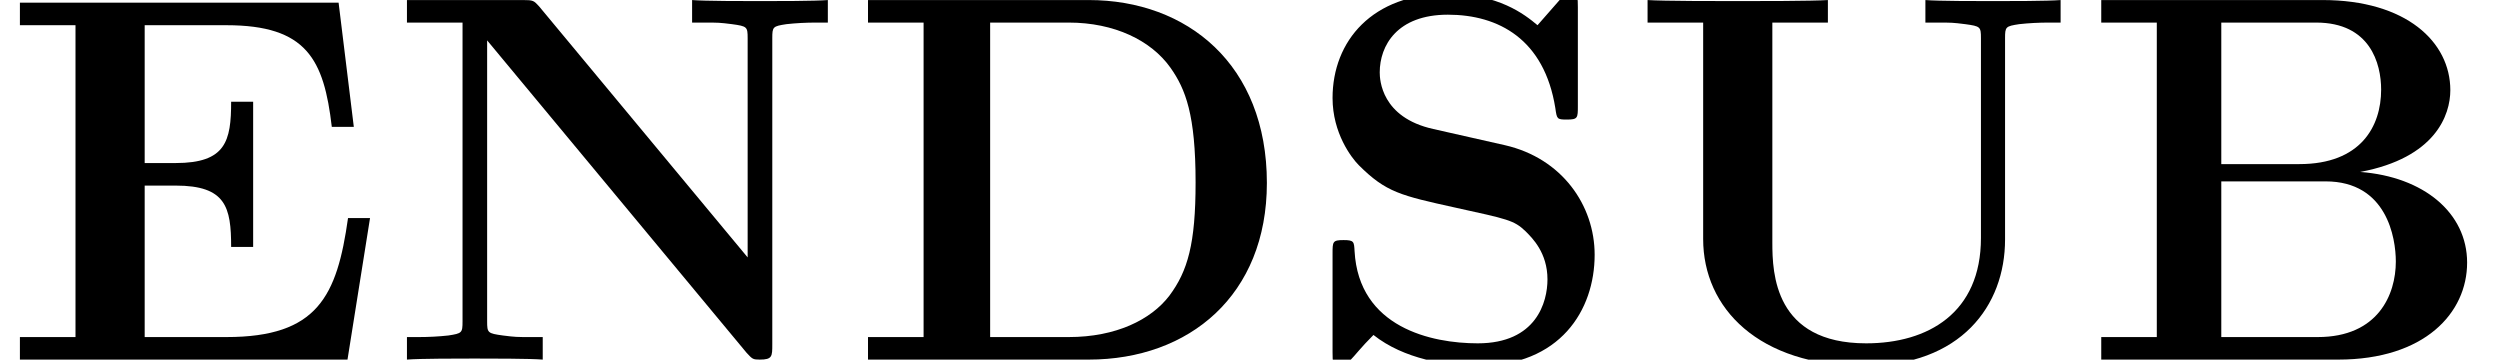 <?xml version='1.0' encoding='UTF-8'?>
<!-- This file was generated by dvisvgm 3.1.1 -->
<svg version='1.1' xmlns='http://www.w3.org/2000/svg' xmlns:xlink='http://www.w3.org/1999/xlink' width='57.022pt' height='8.203pt' viewBox='56.413 57.551 57.022 8.203'>
<defs>
<path id='g0-66' d='M.466-8.201V-7.687H1.733V-.514H.466V0H5.87C7.843 0 8.811-1.064 8.811-2.212C8.811-3.347 7.819-4.172 6.372-4.28C8.094-4.603 8.428-5.583 8.428-6.145C8.428-7.245 7.424-8.201 5.511-8.201H.466ZM3.204-4.459V-7.687H5.368C6.599-7.687 6.85-6.755 6.85-6.157C6.85-5.32 6.384-4.459 4.985-4.459H3.204ZM3.204-.514V-4.065H5.583C6.982-4.065 7.185-2.774 7.185-2.236C7.185-1.482 6.779-.514 5.404-.514H3.204Z'/>
<path id='g0-68' d='M.454-8.201V-7.687H1.722V-.514H.454V0H5.487C7.783 0 9.552-1.47 9.552-4.029C9.552-6.731 7.735-8.201 5.487-8.201H.454ZM3.24-.514V-7.687H5.033C6.073-7.687 6.91-7.281 7.352-6.659C7.699-6.169 7.926-5.583 7.926-4.041C7.926-2.642 7.747-2.02 7.329-1.459C6.91-.909 6.109-.514 5.033-.514H3.24Z'/>
<path id='g0-69' d='M8.44-3.228H7.938C7.687-1.447 7.245-.514 5.165-.514H3.3V-3.969H4.005C5.153-3.969 5.272-3.479 5.272-2.57H5.774V-5.882H5.272C5.272-4.985 5.153-4.483 4.005-4.483H3.3V-7.627H5.165C6.994-7.627 7.388-6.85 7.568-5.308H8.07L7.723-8.141H.454V-7.627H1.722V-.514H.454V0H7.926L8.44-3.228Z'/>
<path id='g0-78' d='M3.467-8.058C3.347-8.189 3.335-8.201 3.096-8.201H.454V-7.687H1.722V-.873C1.722-.61 1.71-.598 1.399-.55C1.184-.526 .944-.514 .729-.514H.454V0C.729-.024 1.662-.024 1.997-.024S3.276-.024 3.551 0V-.514H3.276C2.953-.514 2.929-.514 2.642-.55C2.295-.598 2.283-.61 2.283-.873V-7.281L8.201-.155C8.333-.012 8.345 0 8.5 0C8.787 0 8.787-.072 8.787-.347V-7.329C8.787-7.592 8.799-7.603 9.11-7.651C9.325-7.675 9.564-7.687 9.779-7.687H10.054V-8.201C9.779-8.177 8.847-8.177 8.512-8.177S7.233-8.177 6.958-8.201V-7.687H7.233C7.556-7.687 7.58-7.687 7.867-7.651C8.213-7.603 8.225-7.592 8.225-7.329V-2.331L3.467-8.058Z'/>
<path id='g0-83' d='M3.037-5.26C1.853-5.523 1.817-6.384 1.817-6.551C1.817-7.161 2.212-7.867 3.371-7.867S5.571-7.305 5.822-5.738C5.858-5.487 5.858-5.475 6.085-5.475C6.336-5.475 6.336-5.511 6.336-5.786V-8.034C6.336-8.261 6.336-8.345 6.157-8.345C6.073-8.345 6.037-8.333 5.93-8.213L5.416-7.627C5.117-7.878 4.519-8.345 3.359-8.345C1.65-8.345 .741-7.269 .741-5.966C.741-5.165 1.172-4.603 1.339-4.435C1.961-3.814 2.295-3.742 3.539-3.467C4.734-3.204 4.878-3.18 5.141-2.929C5.296-2.774 5.643-2.439 5.643-1.829C5.643-1.315 5.392-.371 4.053-.371C3.001-.371 1.339-.729 1.243-2.475C1.231-2.69 1.231-2.726 .992-2.726C.741-2.726 .741-2.69 .741-2.415V-.167C.741 .06 .741 .143 .921 .143C1.004 .143 1.016 .132 1.136 .024C1.267-.108 1.375-.263 1.674-.562C2.367-.012 3.347 .143 4.065 .143C5.93 .143 6.719-1.124 6.719-2.391C6.719-3.515 5.978-4.591 4.674-4.89L3.037-5.26Z'/>
<path id='g0-85' d='M8.608-7.329C8.608-7.592 8.62-7.603 8.931-7.651C9.146-7.675 9.385-7.687 9.6-7.687H9.875V-8.201C9.6-8.177 8.667-8.177 8.333-8.177S7.066-8.177 6.791-8.201V-7.687H7.066C7.388-7.687 7.412-7.687 7.699-7.651C8.046-7.603 8.058-7.592 8.058-7.329V-2.774C8.058-1.064 6.85-.371 5.44-.371C3.347-.371 3.3-1.973 3.3-2.666V-7.687H4.567V-8.201C4.22-8.177 2.941-8.177 2.511-8.177S.801-8.177 .454-8.201V-7.687H1.722V-2.75C1.722-1.172 2.989 .143 5.392 .143C7.603 .143 8.608-1.231 8.608-2.738V-7.329Z'/>
</defs>
<g id='page1'>
<use x='56.413' y='65.753' xlink:href='#g0-69'/>
<use x='65.241' y='65.753' xlink:href='#g0-78'/>
<use x='75.757' y='65.753' xlink:href='#g0-68'/>
<use x='86.066' y='65.753' xlink:href='#g0-83'/>
<use x='93.538' y='65.753' xlink:href='#g0-85'/>
<use x='103.874' y='65.753' xlink:href='#g0-66'/>
</g>
</svg>